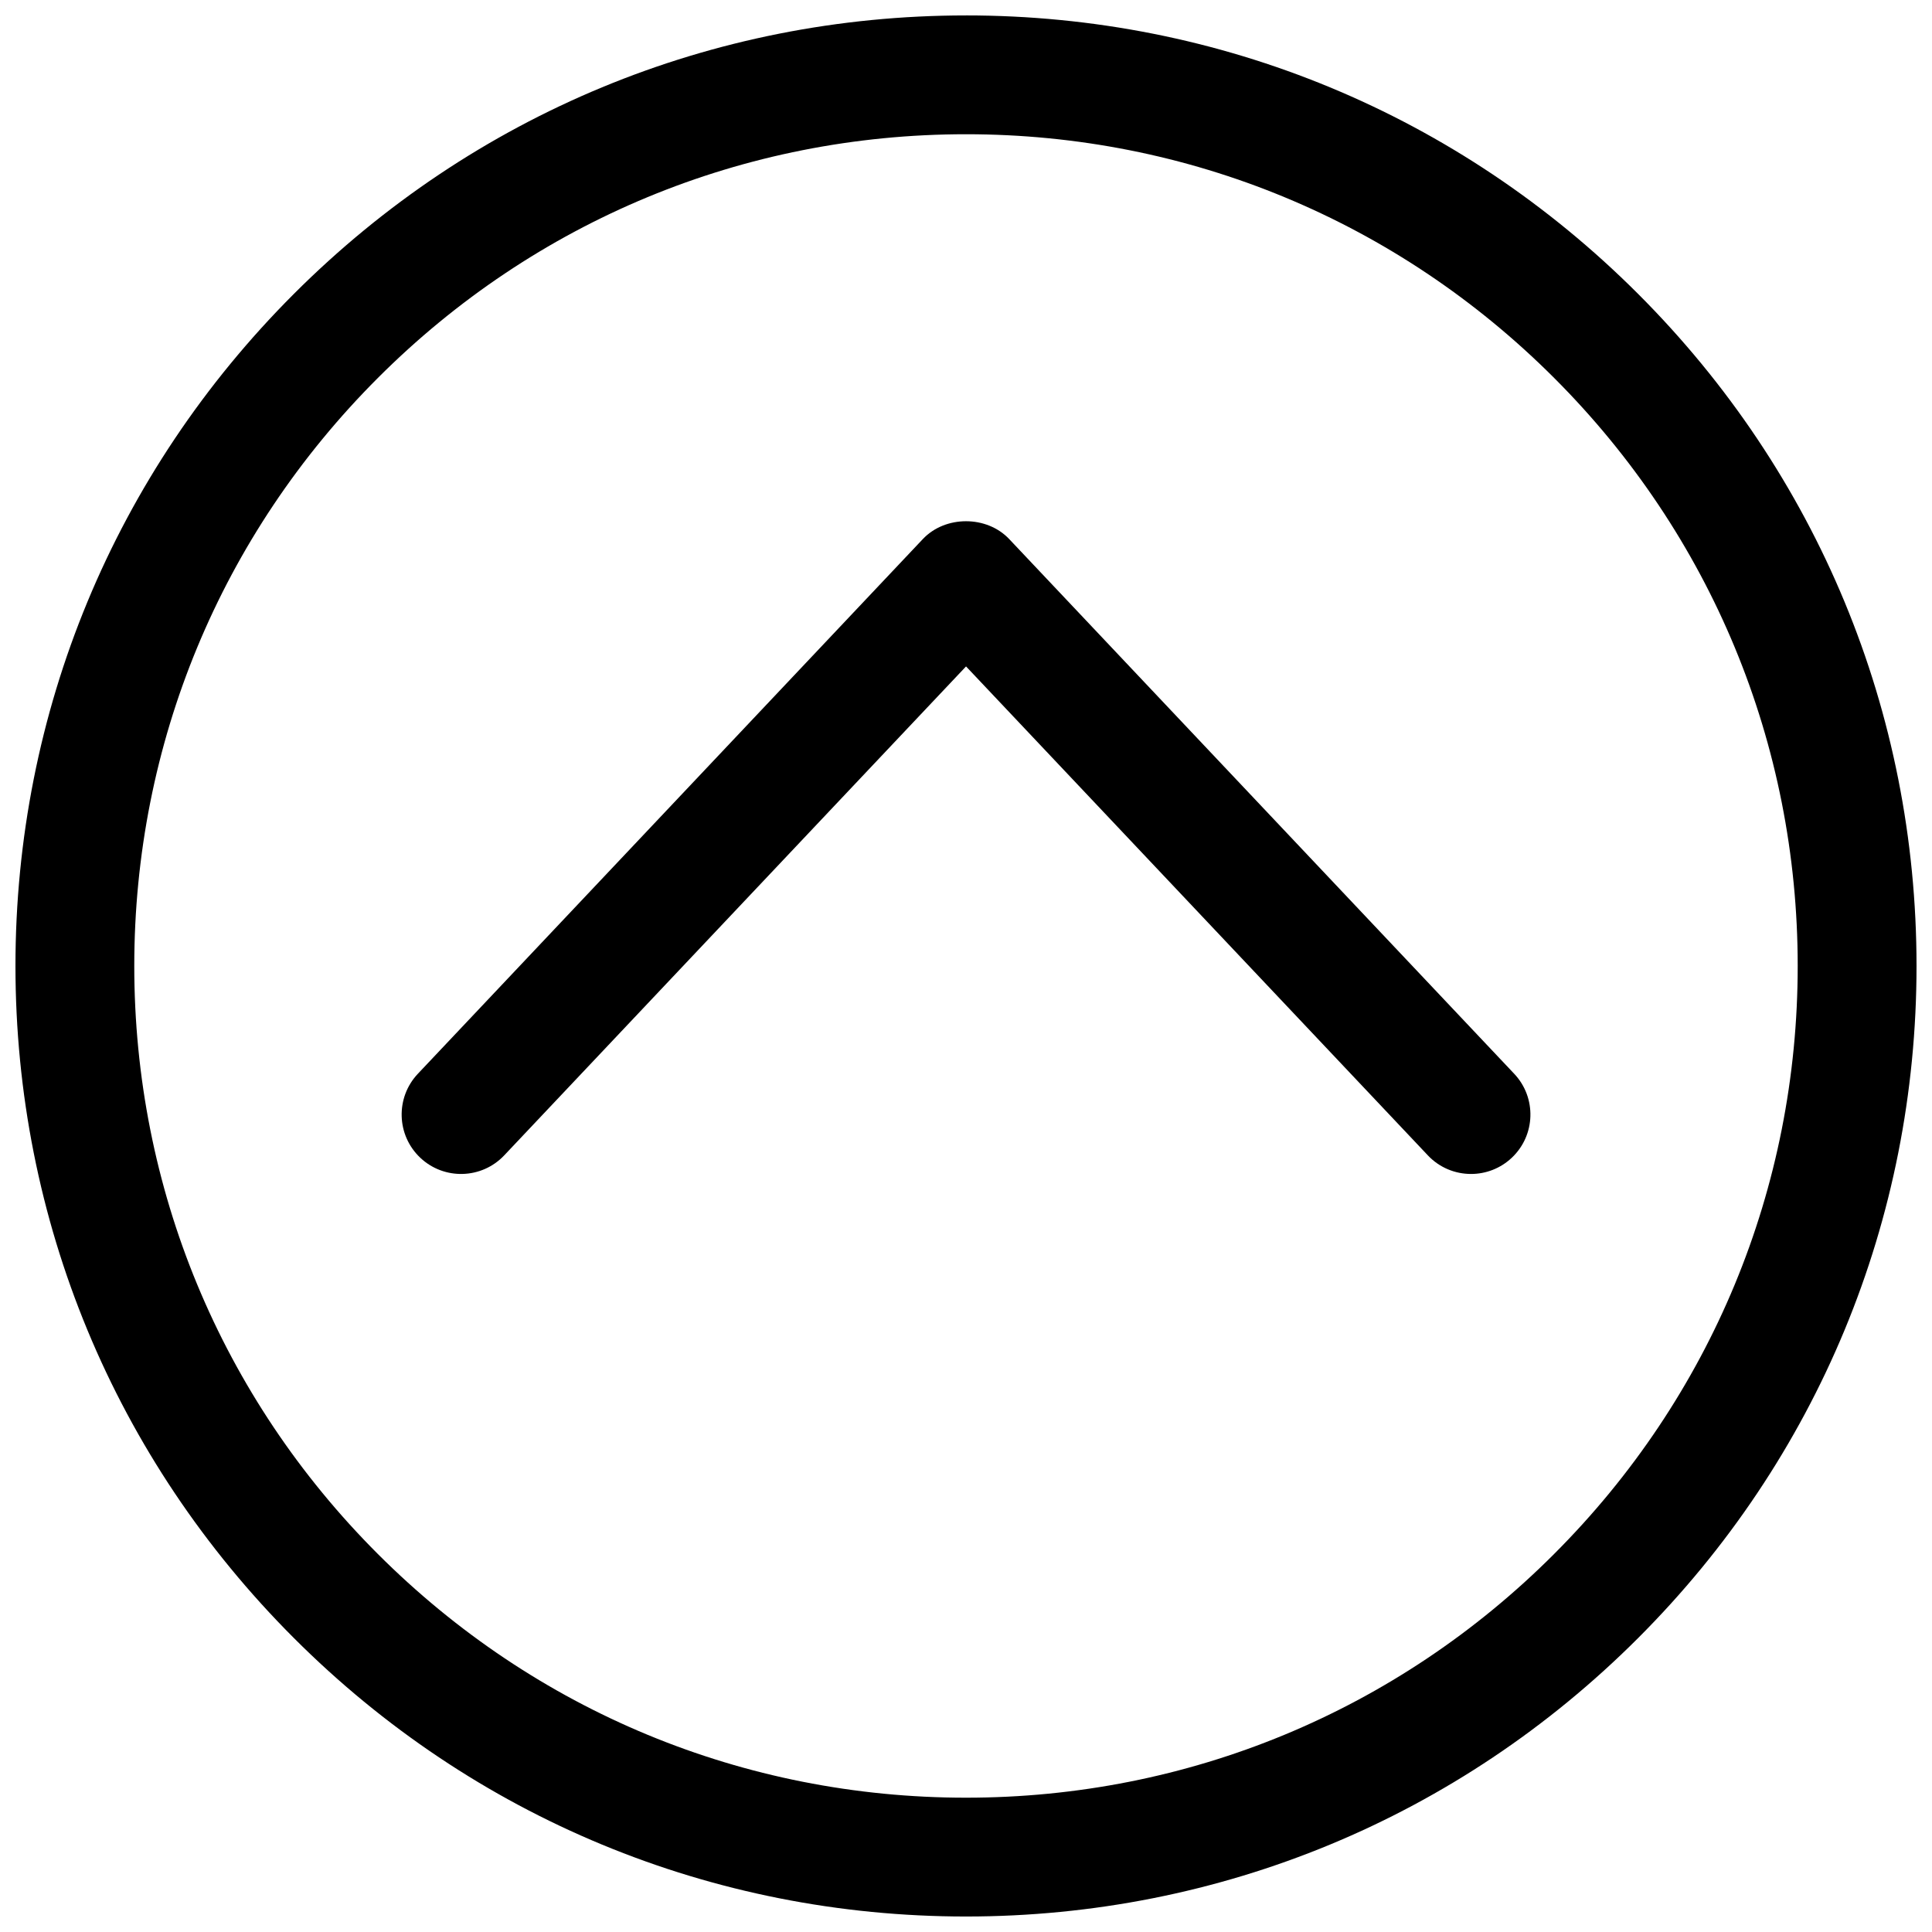 <?xml version="1.0" encoding="UTF-8"?>
<!-- Uploaded to: ICON Repo, www.svgrepo.com, Generator: ICON Repo Mixer Tools -->
<svg width="800px" height="800px" version="1.1" viewBox="144 144 512 512" xmlns="http://www.w3.org/2000/svg">
 <defs>
  <clipPath id="a">
   <path d="m148.09 148.09h503.81v503.81h-503.81z"/>
  </clipPath>
 </defs>
 <path d="m411.45 286.86c-5.953-6.305-16.941-6.305-22.891 0l-133.82 141.7c-5.969 6.32-5.684 16.289 0.637 22.254 6.32 5.969 16.289 5.684 22.254-0.637l122.38-129.57 122.38 129.57c3.09 3.281 7.266 4.934 11.445 4.934 3.883 0 7.762-1.426 10.809-4.297 6.32-5.969 6.606-15.934 0.637-22.254z"/>
 <g clip-path="url(#a)">
  <path d="m400 148.09c-67.285 0-130.54 26.207-178.11 73.785-47.586 47.578-73.793 110.84-73.793 178.12 0 67.281 26.215 130.54 73.793 178.11 47.57 47.586 110.83 73.789 178.11 73.789 67.281 0 130.54-26.207 178.11-73.785 47.586-47.578 73.789-110.84 73.789-178.12s-26.215-130.54-73.793-178.11c-47.57-47.586-110.83-73.793-178.11-73.793zm155.84 407.75c-41.625 41.637-96.965 64.566-155.84 64.566s-114.21-22.93-155.85-64.566c-41.637-41.625-64.566-96.973-64.566-155.85s22.93-114.22 64.574-155.85c41.629-41.637 96.969-64.566 155.84-64.566s114.21 22.93 155.85 64.566c41.633 41.629 64.562 96.977 64.562 155.85s-22.93 114.22-64.574 155.85z"/>
 </g>
</svg>